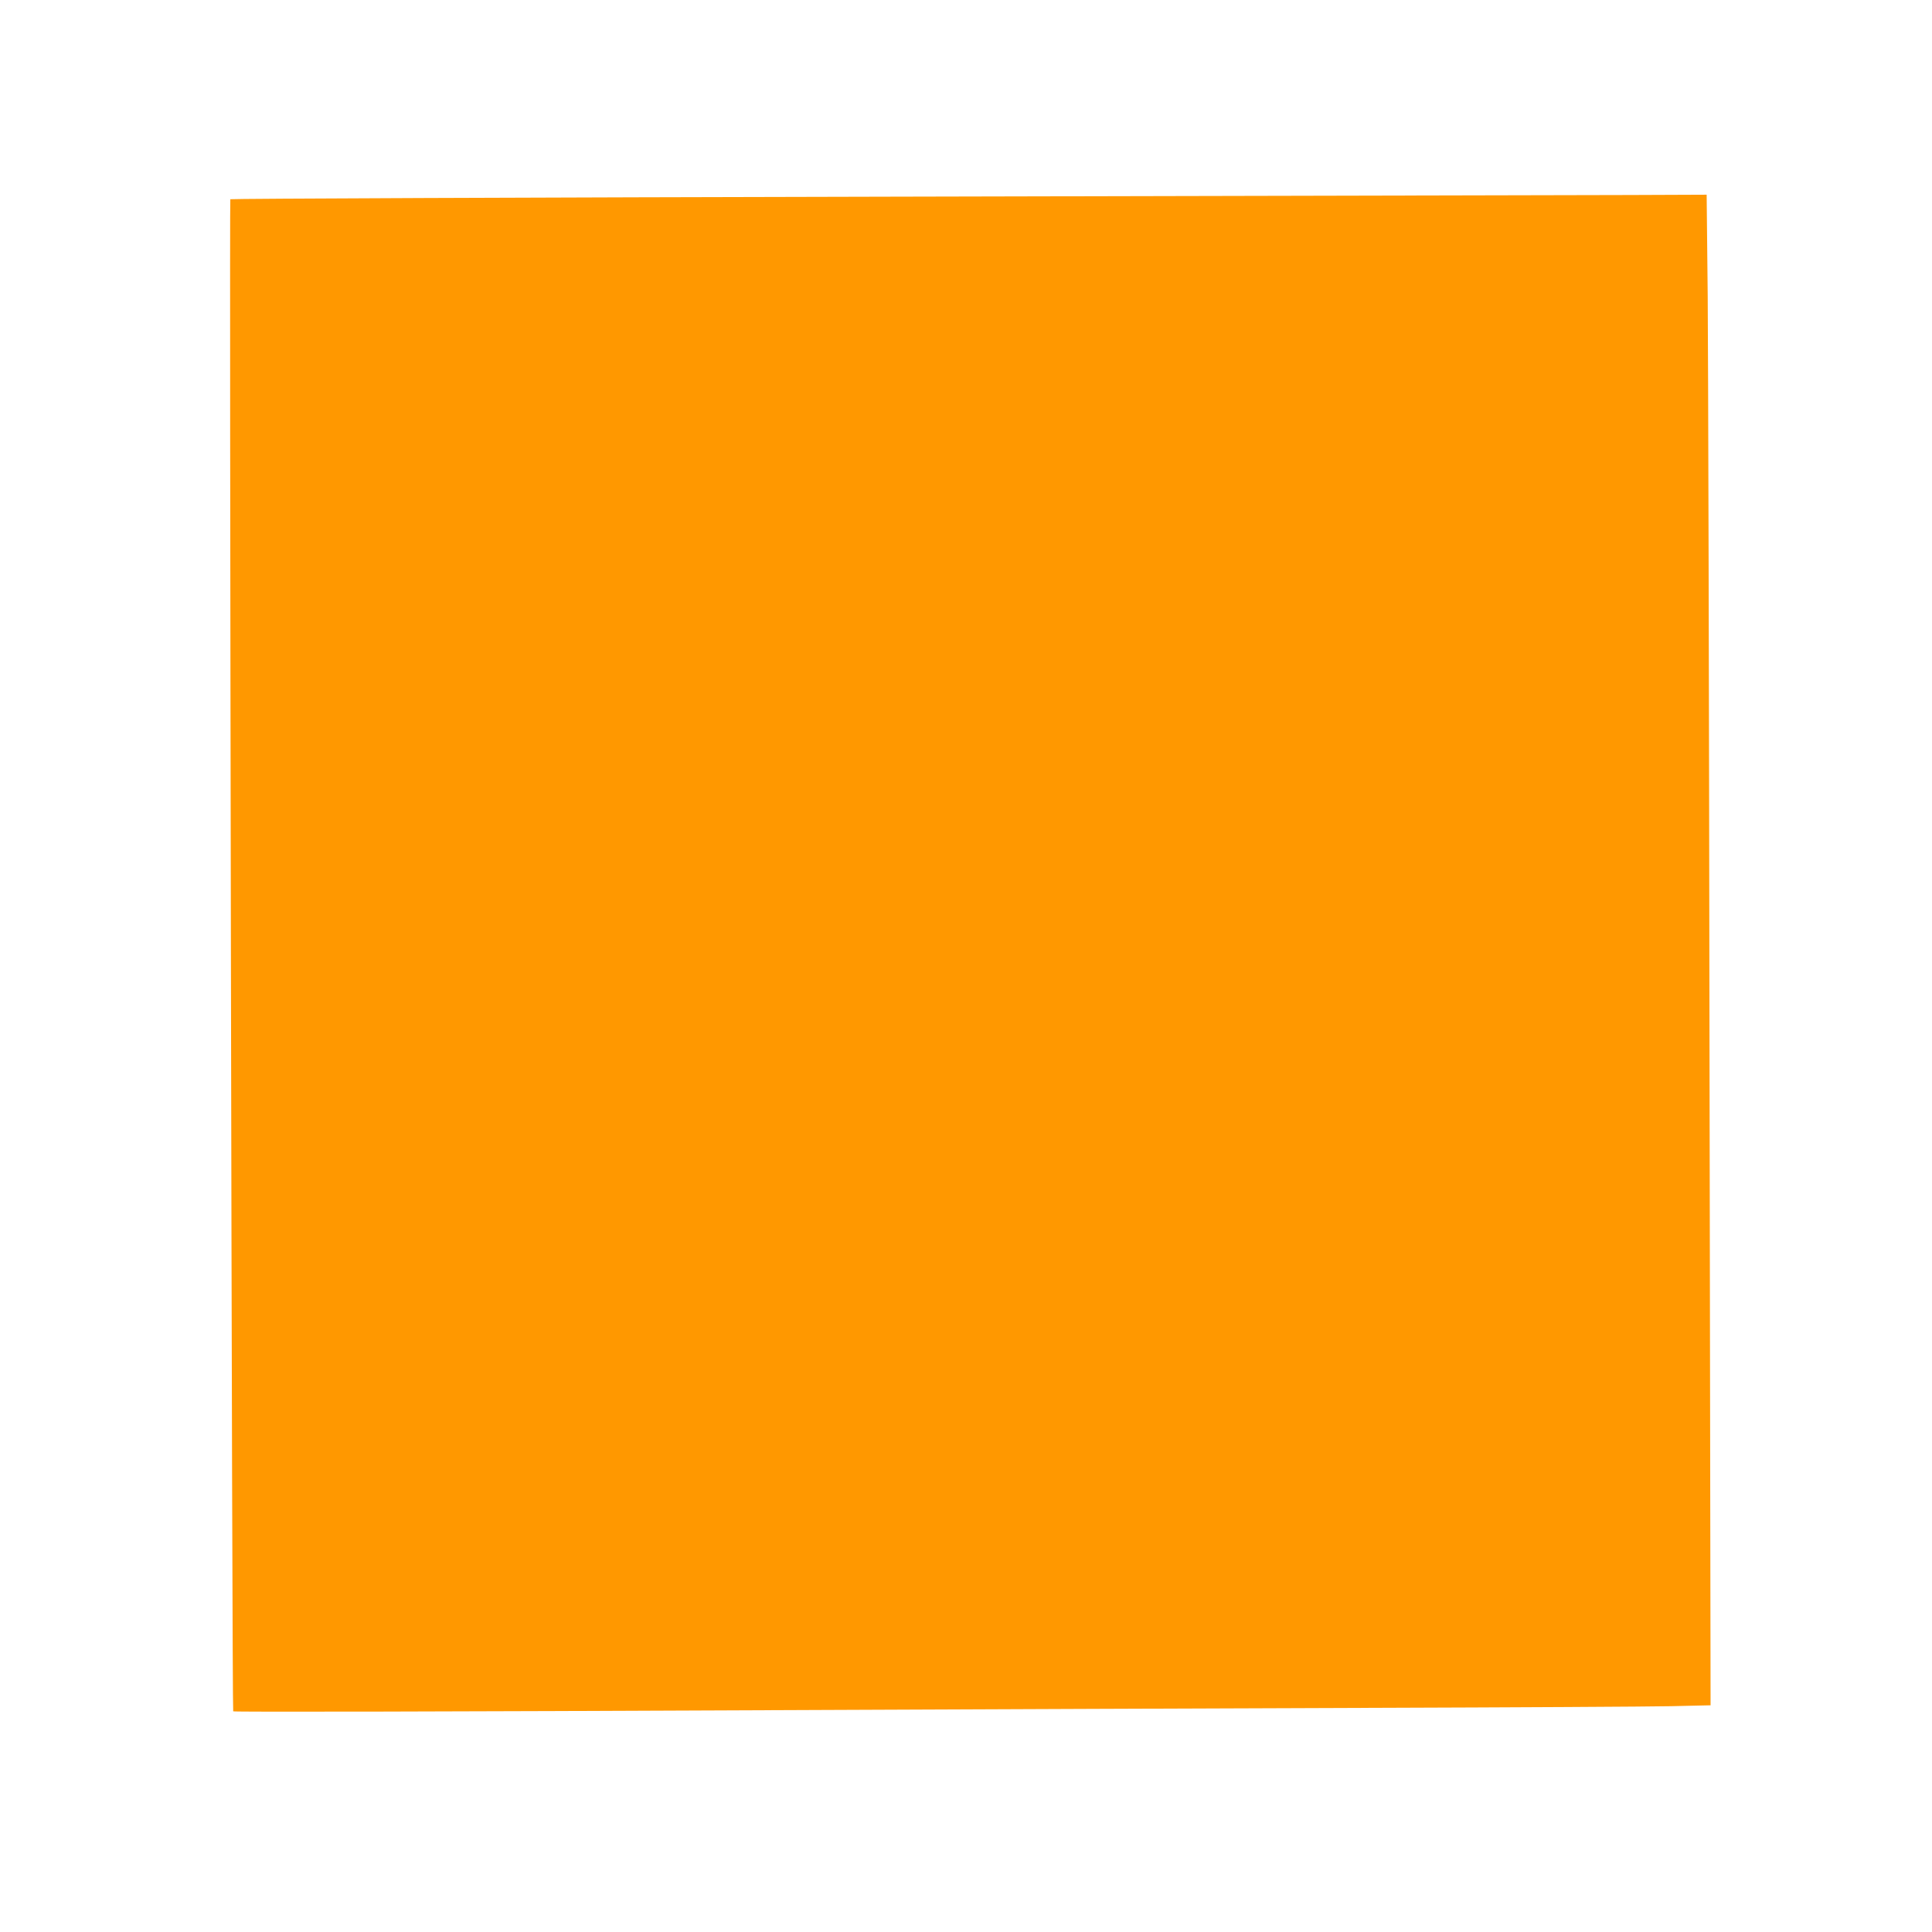 <?xml version="1.0" standalone="no"?>
<!DOCTYPE svg PUBLIC "-//W3C//DTD SVG 20010904//EN"
 "http://www.w3.org/TR/2001/REC-SVG-20010904/DTD/svg10.dtd">
<svg version="1.0" xmlns="http://www.w3.org/2000/svg"
 width="1280pt" height="1280pt" viewBox="0 0 1280 1280"
 preserveAspectRatio="xMidYMid meet">
<g transform="translate(0,1280) scale(0.1,-0.1)"
fill="#ff9800" stroke="none">
<path d="M5915 11497 c-2409 -5 -4384 -13 -4389 -17 -7 -7 11 -10010 19
-10018 5 -5 1419 -2 3660 8 1177 5 2918 12 3870 15 952 3 1849 8 1994 11 l264
6 -7 4332 c-3 2382 -9 4634 -12 5004 l-7 672 -506 -2 c-278 -1 -2477 -6 -4886
-11z"/>
</g>
</svg>
